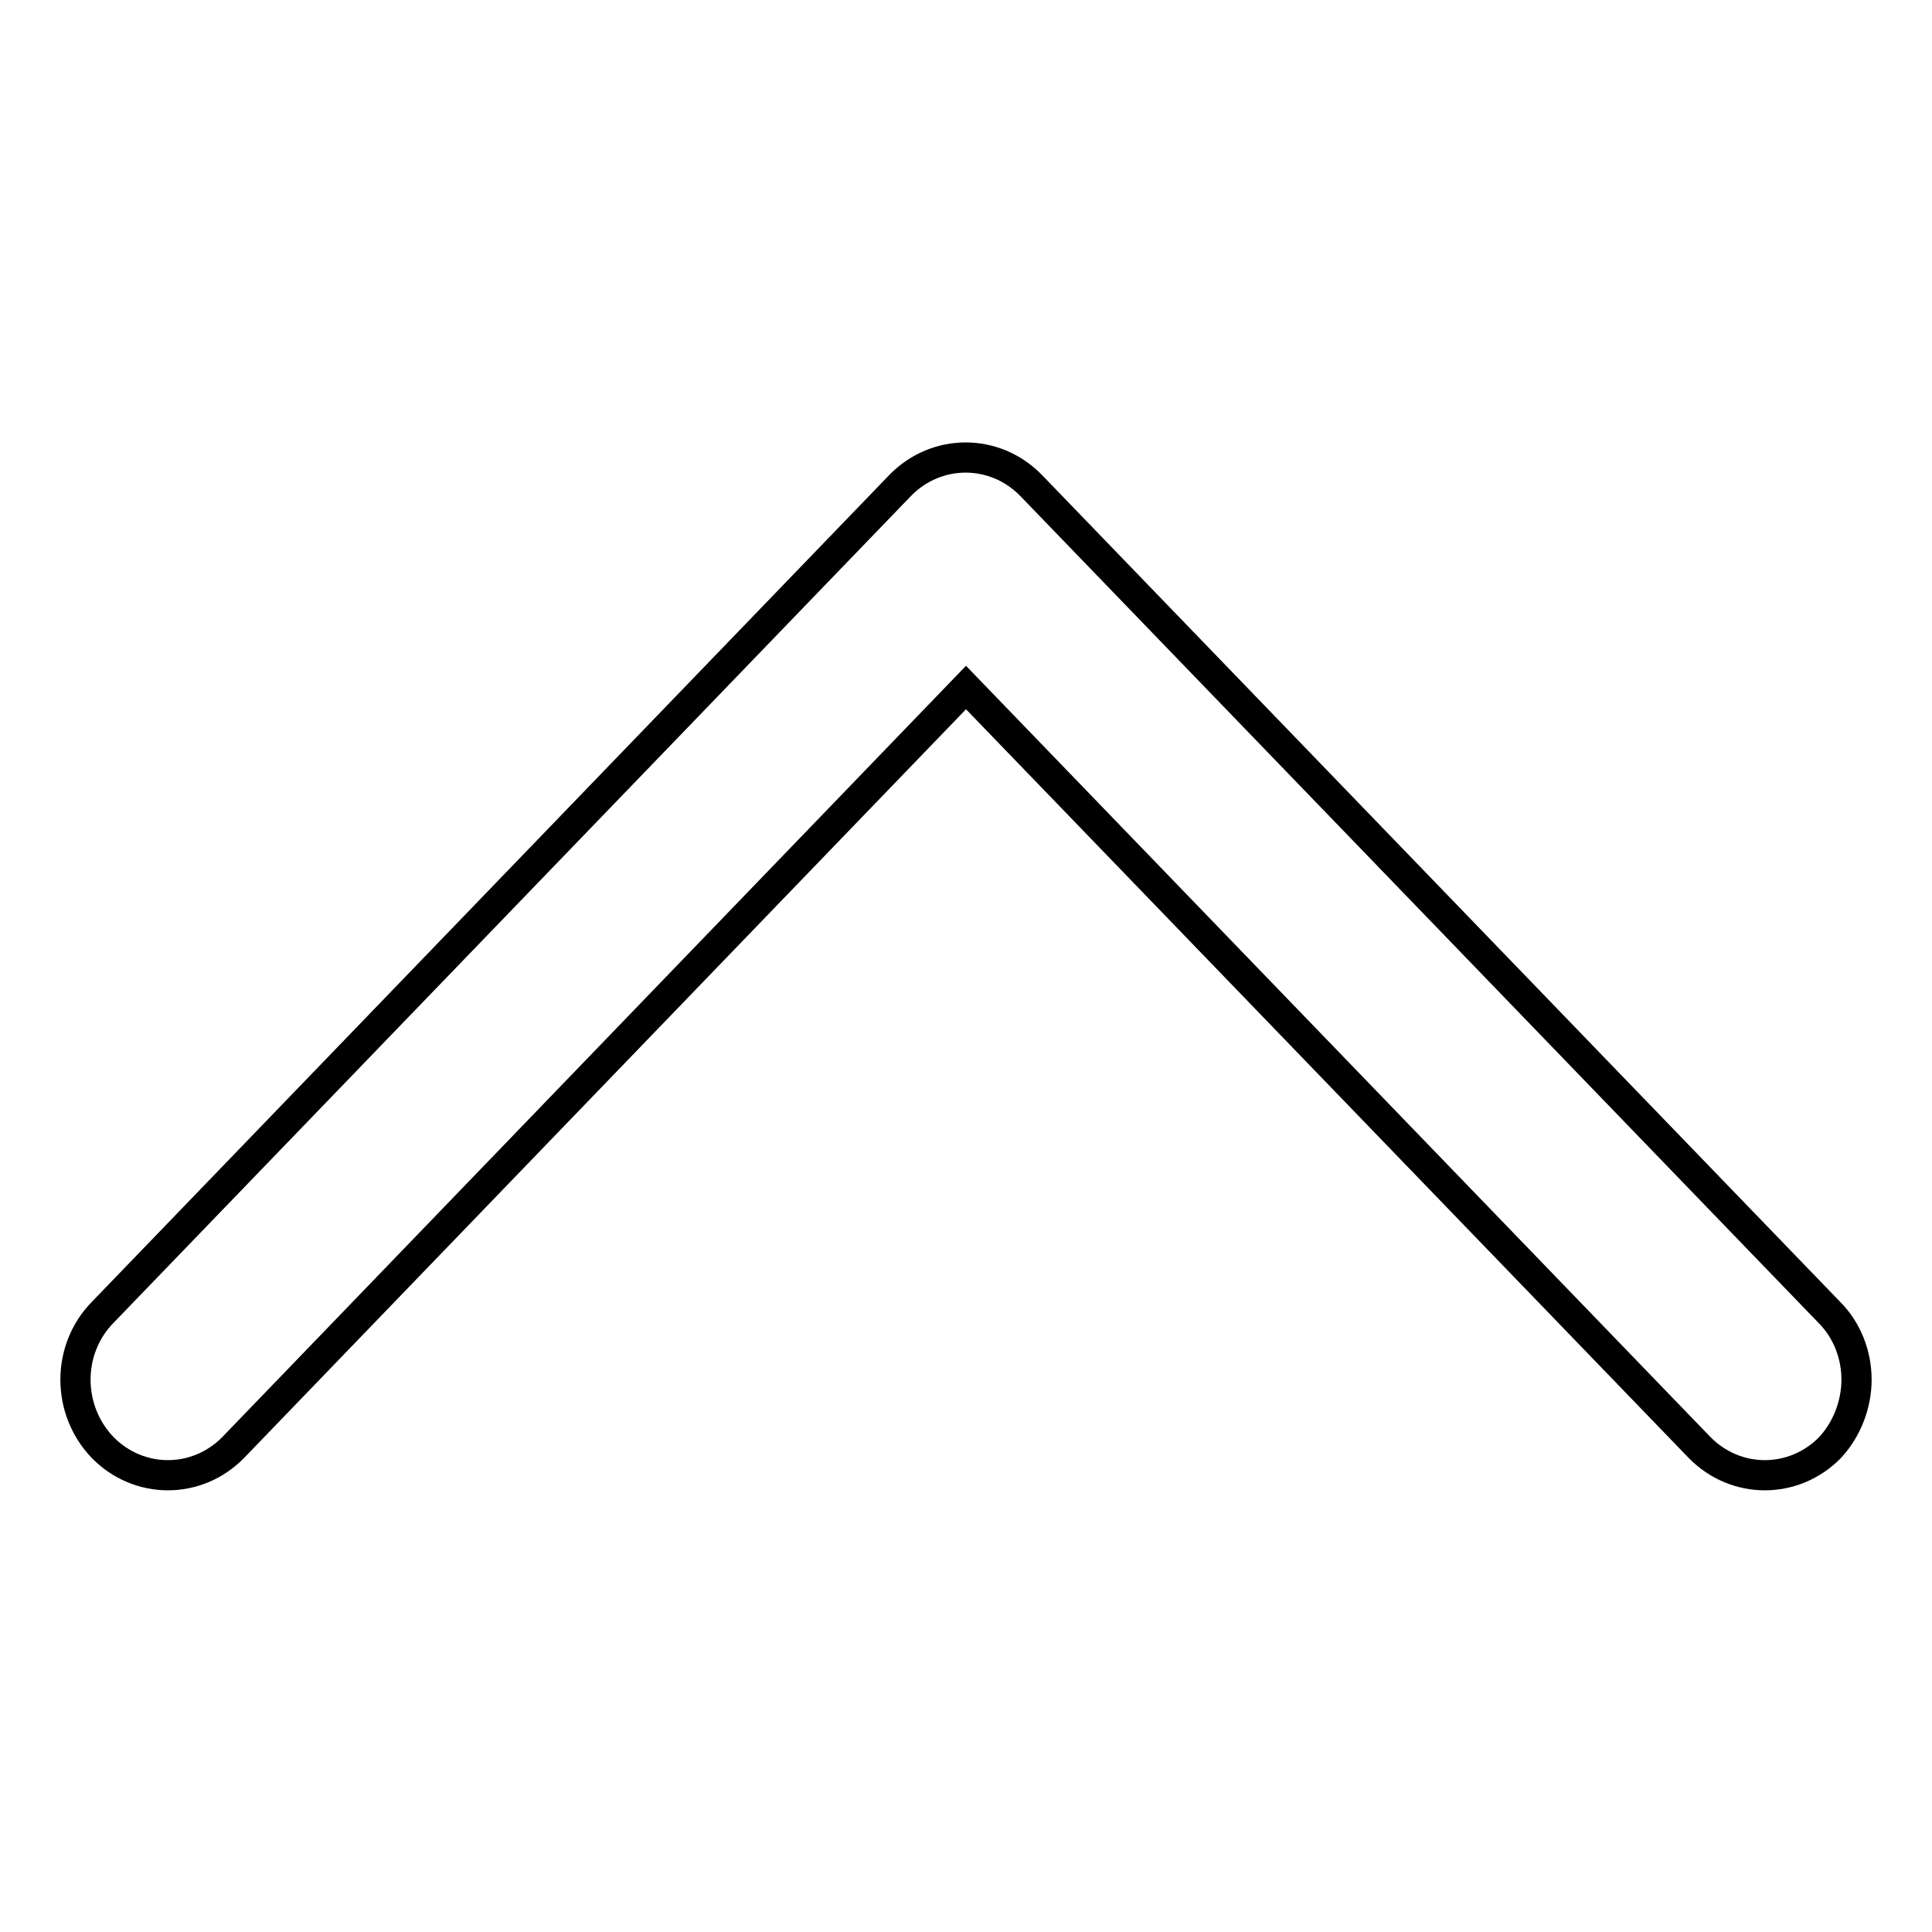 <?xml version="1.0" encoding="utf-8"?>
<!-- Svg Vector Icons : http://www.onlinewebfonts.com/icon -->
<!DOCTYPE svg PUBLIC "-//W3C//DTD SVG 1.1//EN" "http://www.w3.org/Graphics/SVG/1.1/DTD/svg11.dtd">
<svg version="1.1" xmlns="http://www.w3.org/2000/svg" xmlns:xlink="http://www.w3.org/1999/xlink" x="0px" y="0px" viewBox="0 0 256 256" enable-background="new 0 0 256 256" xml:space="preserve">
<g> <path stroke-width="4" fill-opacity="0" stroke="#000000"  d="M246,182.8c0-3.2-1.2-6.5-3.6-8.9L136.6,64.3c-4.8-4.9-12.5-4.9-17.3,0L13.6,173.9 c-4.8,4.9-4.8,12.9,0,17.9c4.8,4.9,12.5,4.9,17.3,0L128,91.1l97.2,100.7c4.8,4.9,12.5,4.9,17.3,0C244.8,189.3,246,186,246,182.8z" /></g>
</svg>